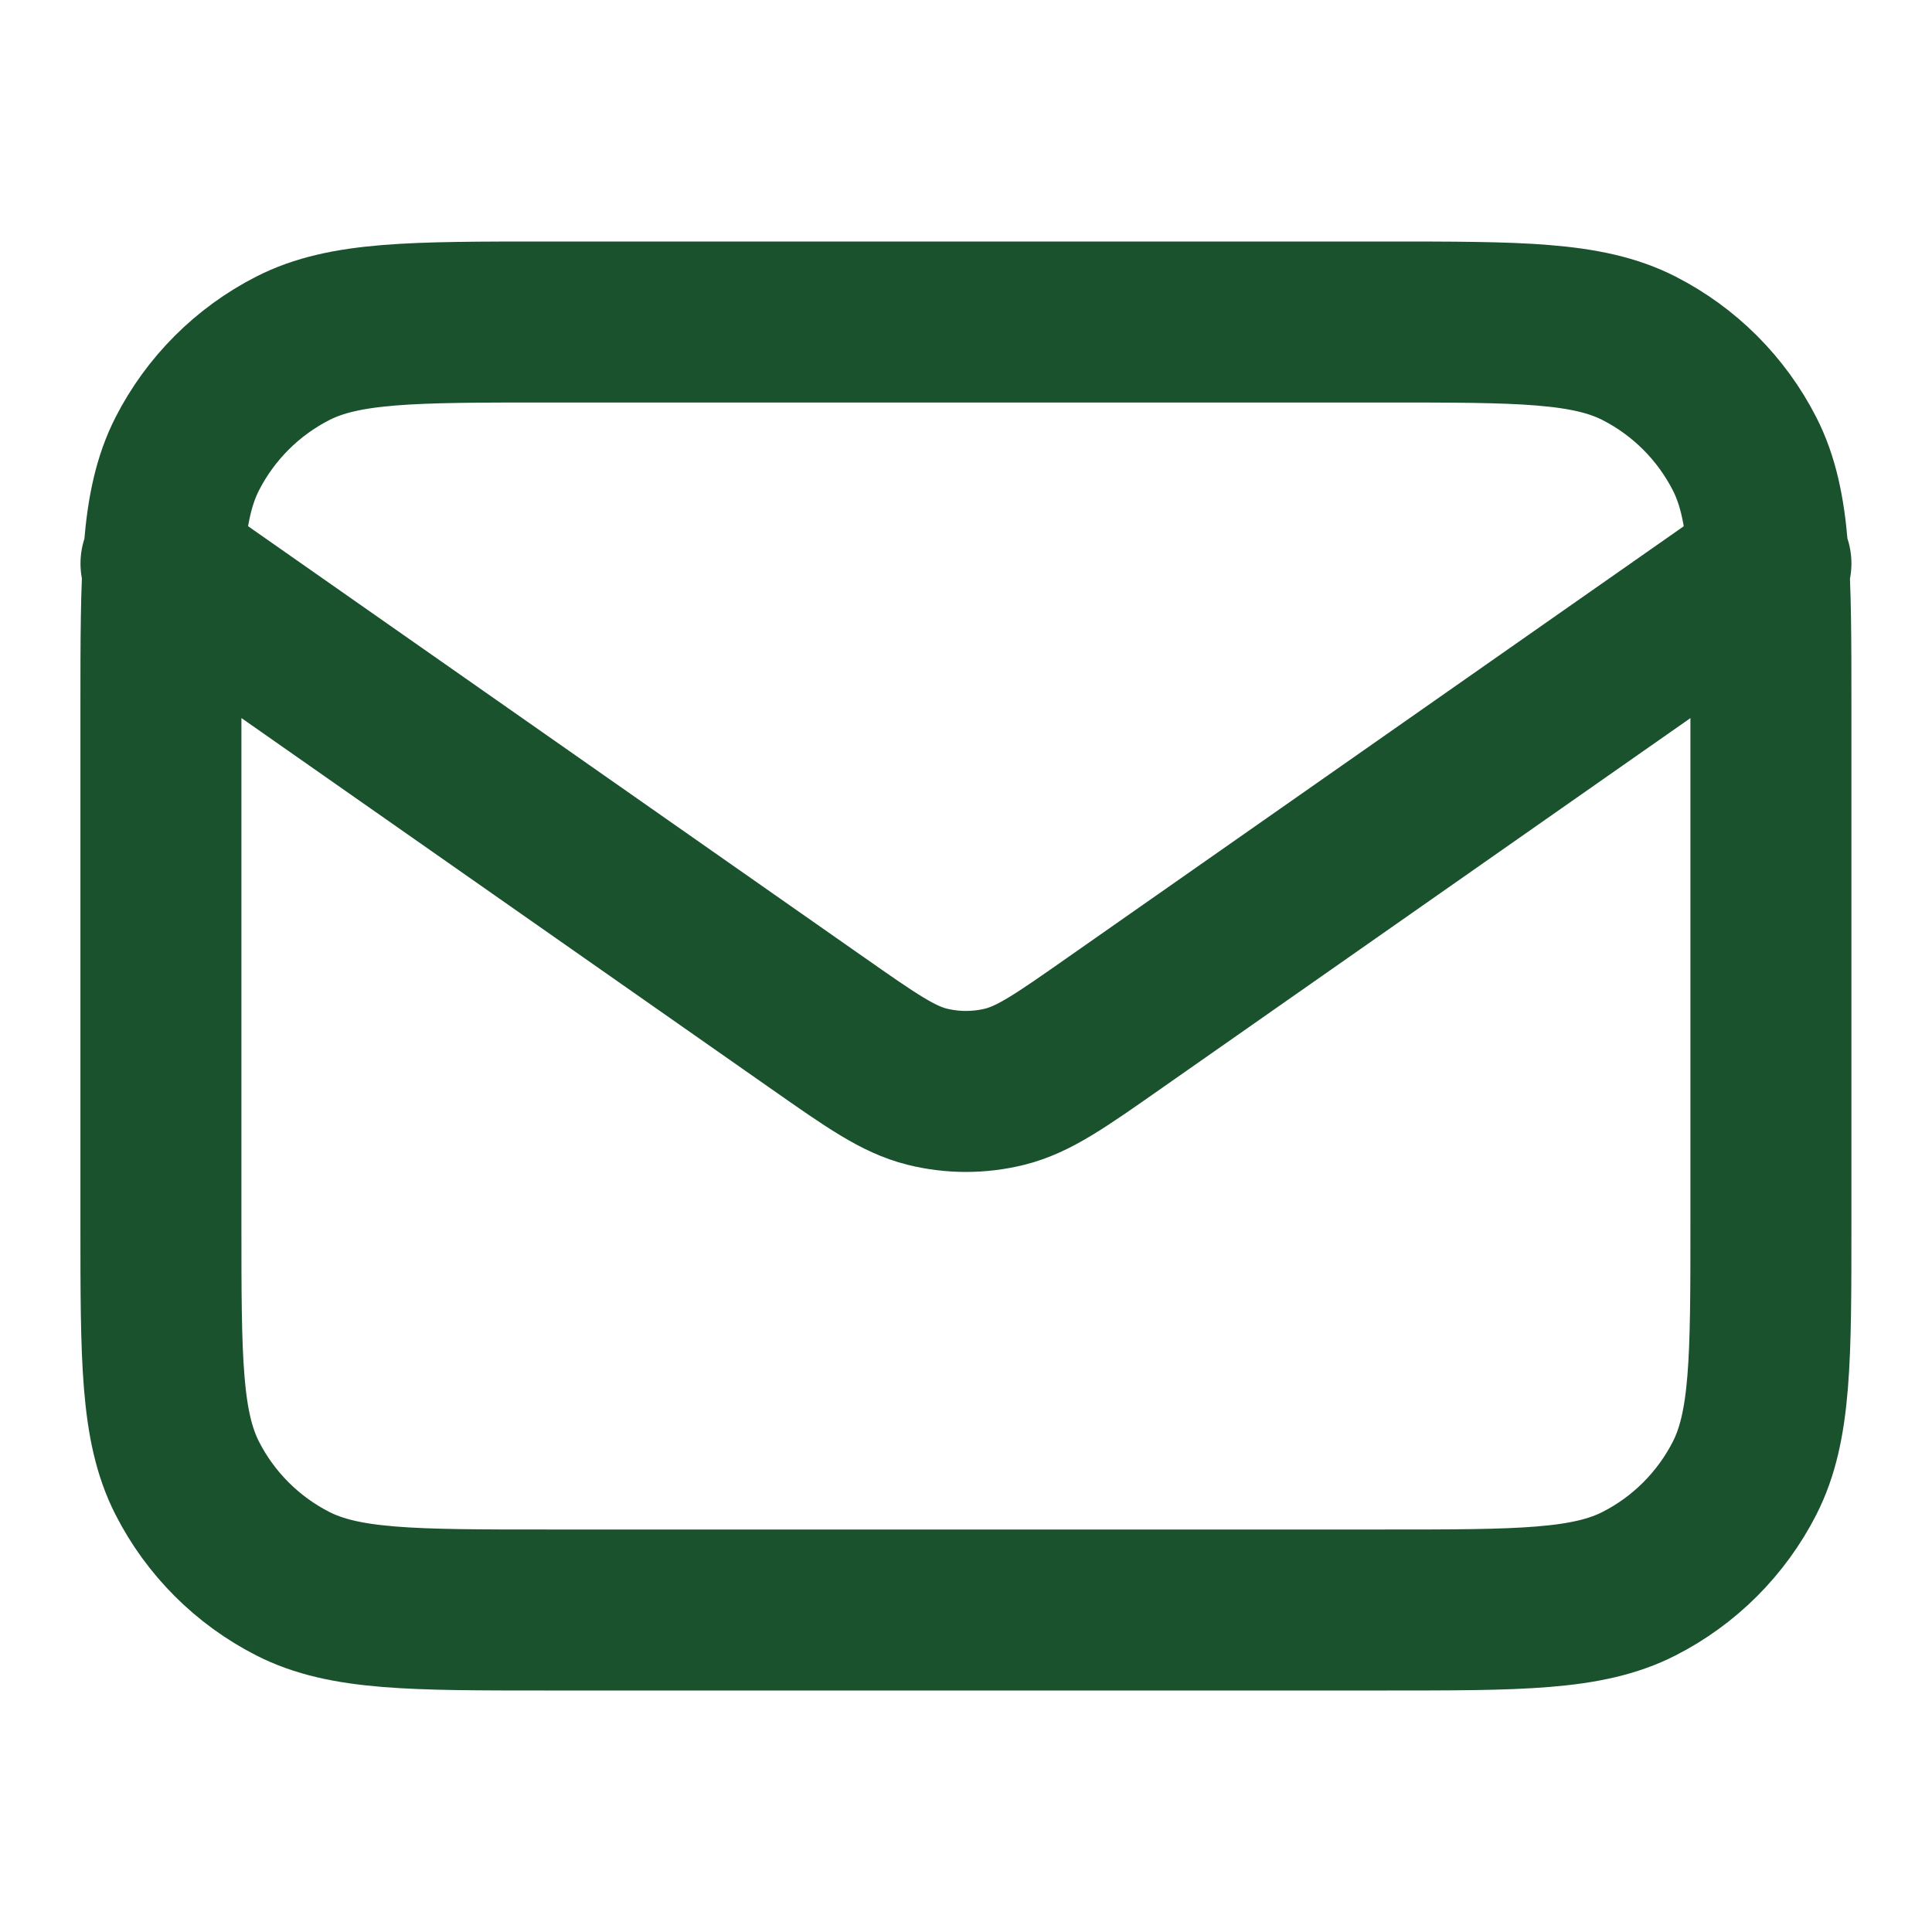 <svg fill="none" height="24" viewBox="0 0 24 24" width="24" xmlns="http://www.w3.org/2000/svg"><path d="m2 7 8.165 5.715c.661.463.992.694 1.351.784.318.079.65.079.967 0 .36-.09.69-.321 1.351-.784l8.165-5.715m-15.2 13h10.4c1.68 0 2.52 0 3.162-.327.565-.288 1.023-.747 1.311-1.311.327-.642.327-1.482.327-3.162v-6.4c0-1.68 0-2.52-.327-3.162-.288-.564-.747-1.023-1.311-1.311-.642-.327-1.482-.327-3.162-.327h-10.4c-1.68 0-2.52 0-3.162.327-.564.288-1.023.747-1.311 1.311-.327.642-.327 1.482-.327 3.162v6.4c0 1.68 0 2.52.327 3.162.288.565.747 1.023 1.311 1.311.642.327 1.482.327 3.162.327z" stroke="#1b522e" stroke-linecap="round" stroke-linejoin="round" stroke-width="2"/></svg>